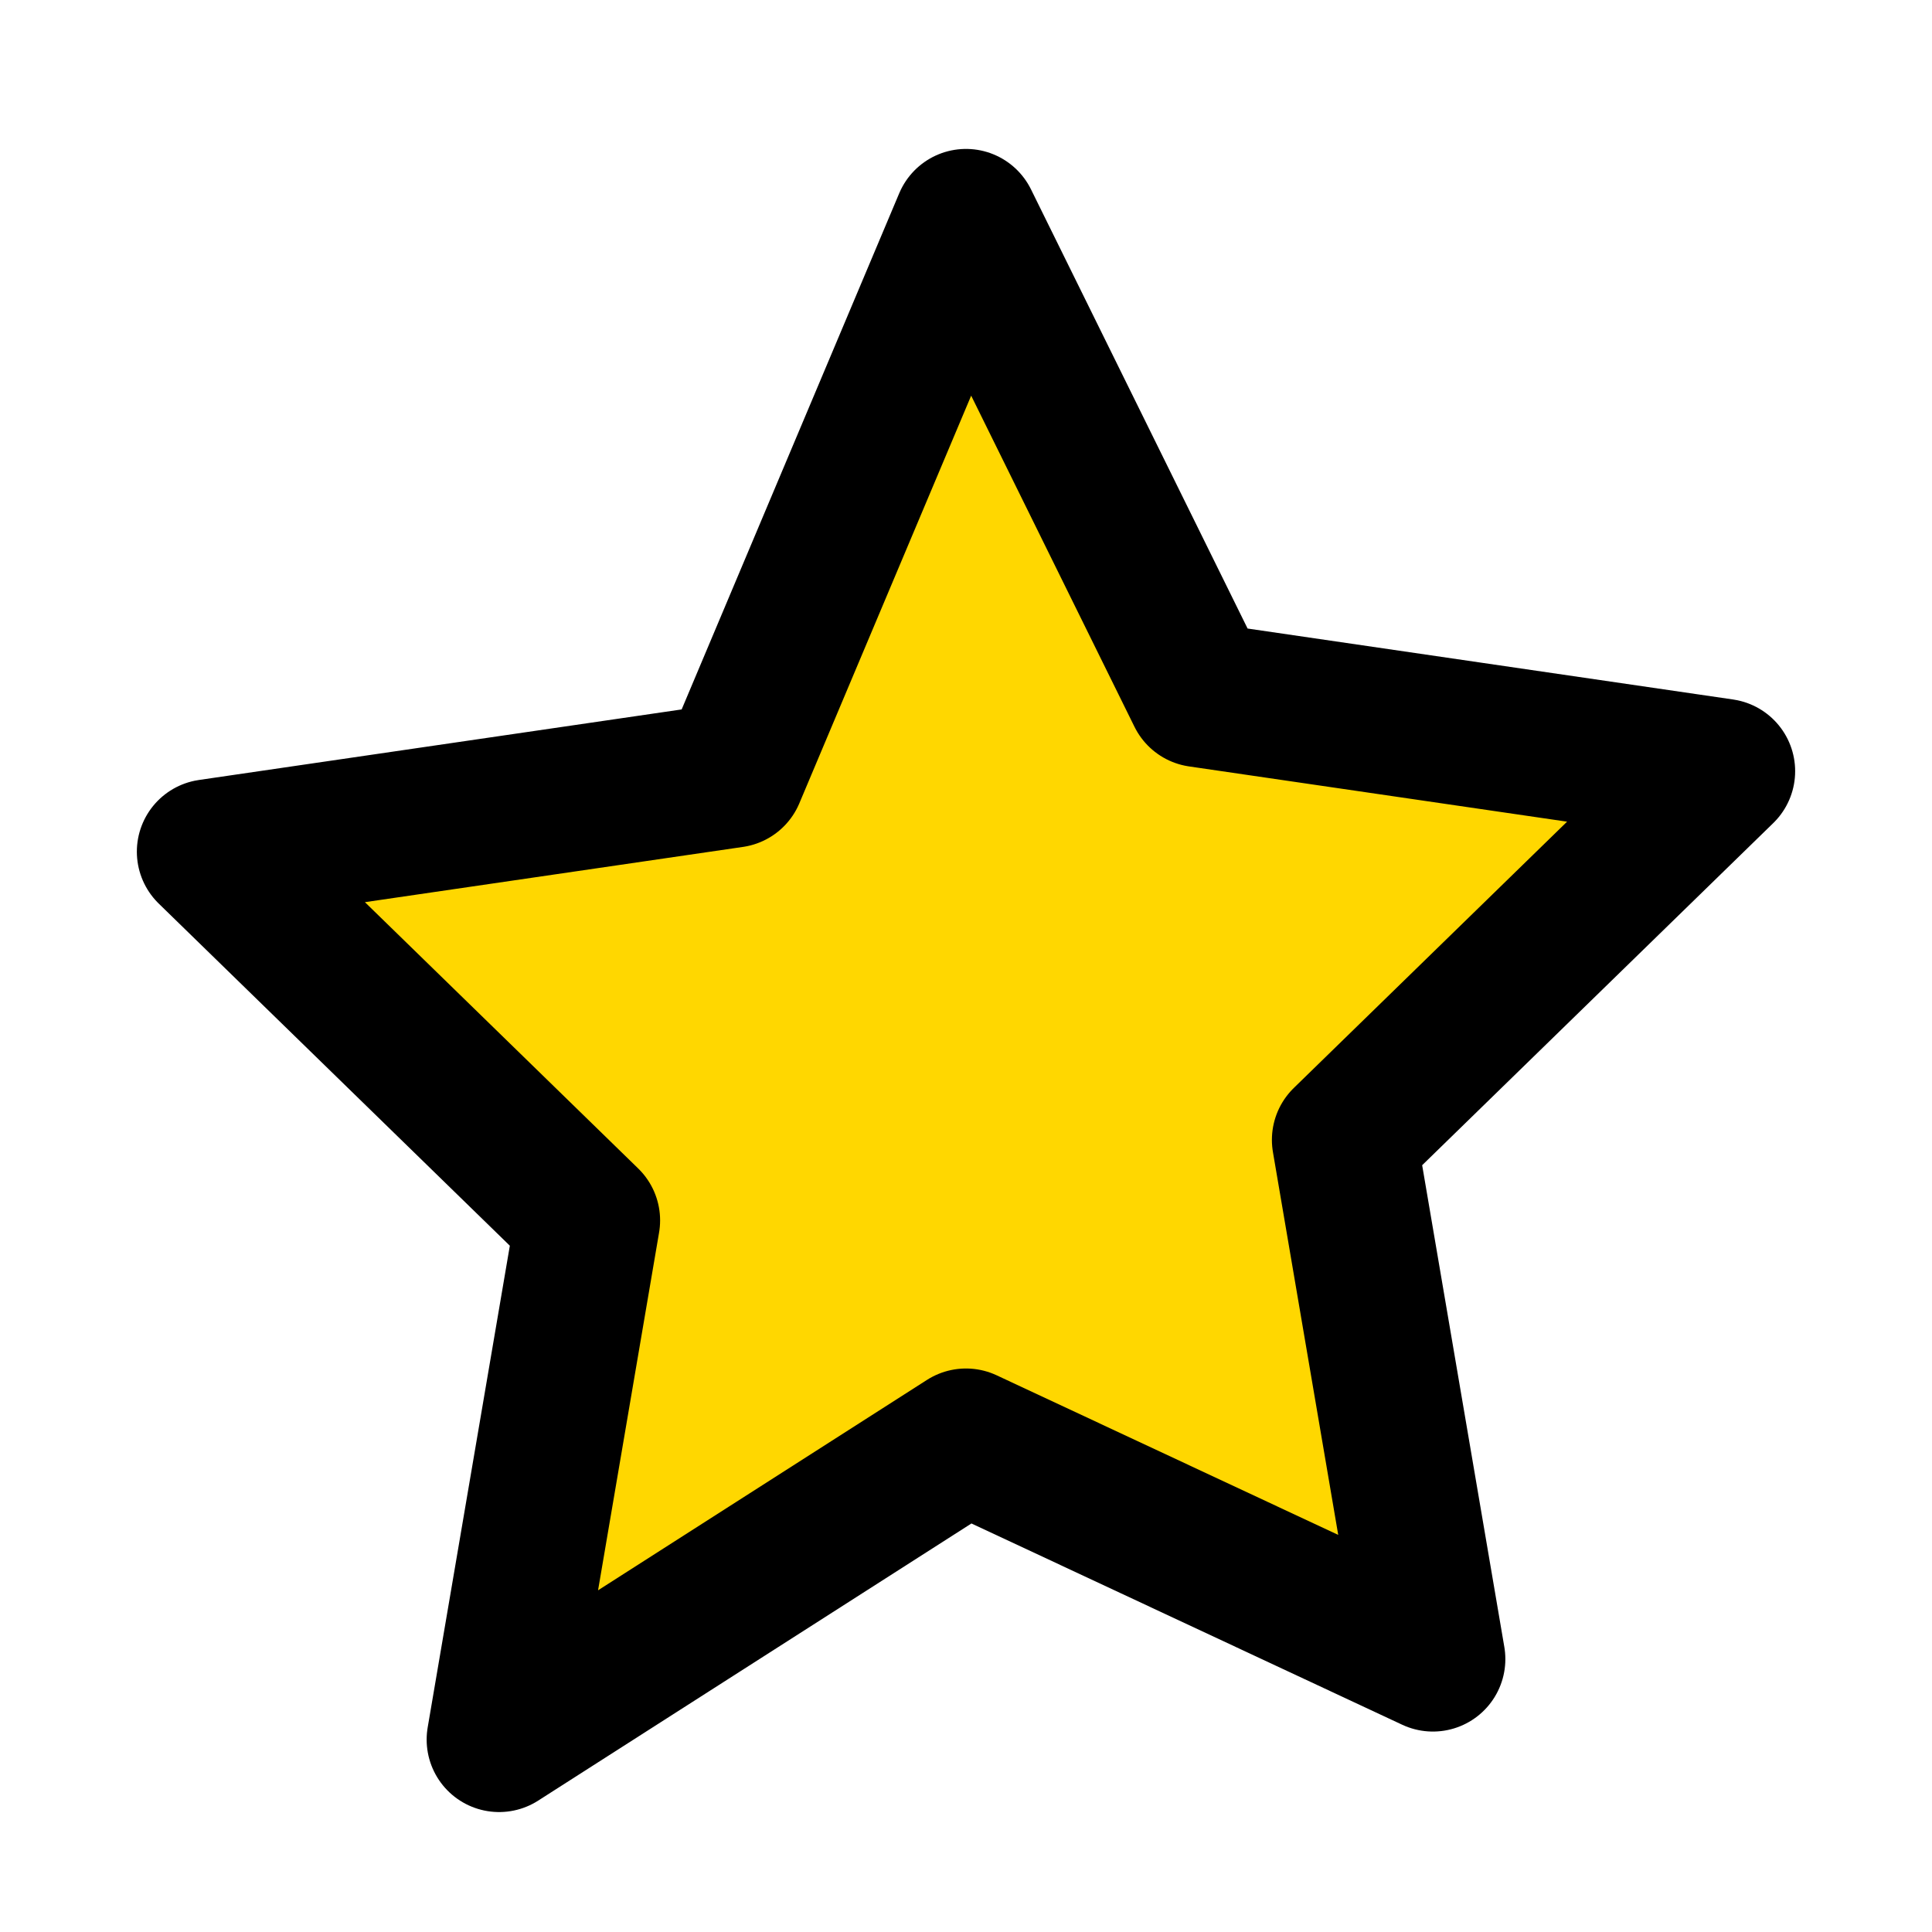 <svg width="24" height="24" viewBox="0 0 24 24" fill="none" xmlns="http://www.w3.org/2000/svg">
<path d="M12 2.75L14.9 8.63L21.4 9.58L16.7 14.16L17.8 20.61L12 17.9L6.2 21.61L7.3 15.16L2.6 10.58L9.1 9.63L12 2.75Z" fill="#FFD700" stroke="black" stroke-width="1.8" stroke-linecap="round" stroke-linejoin="round"/>
</svg>

